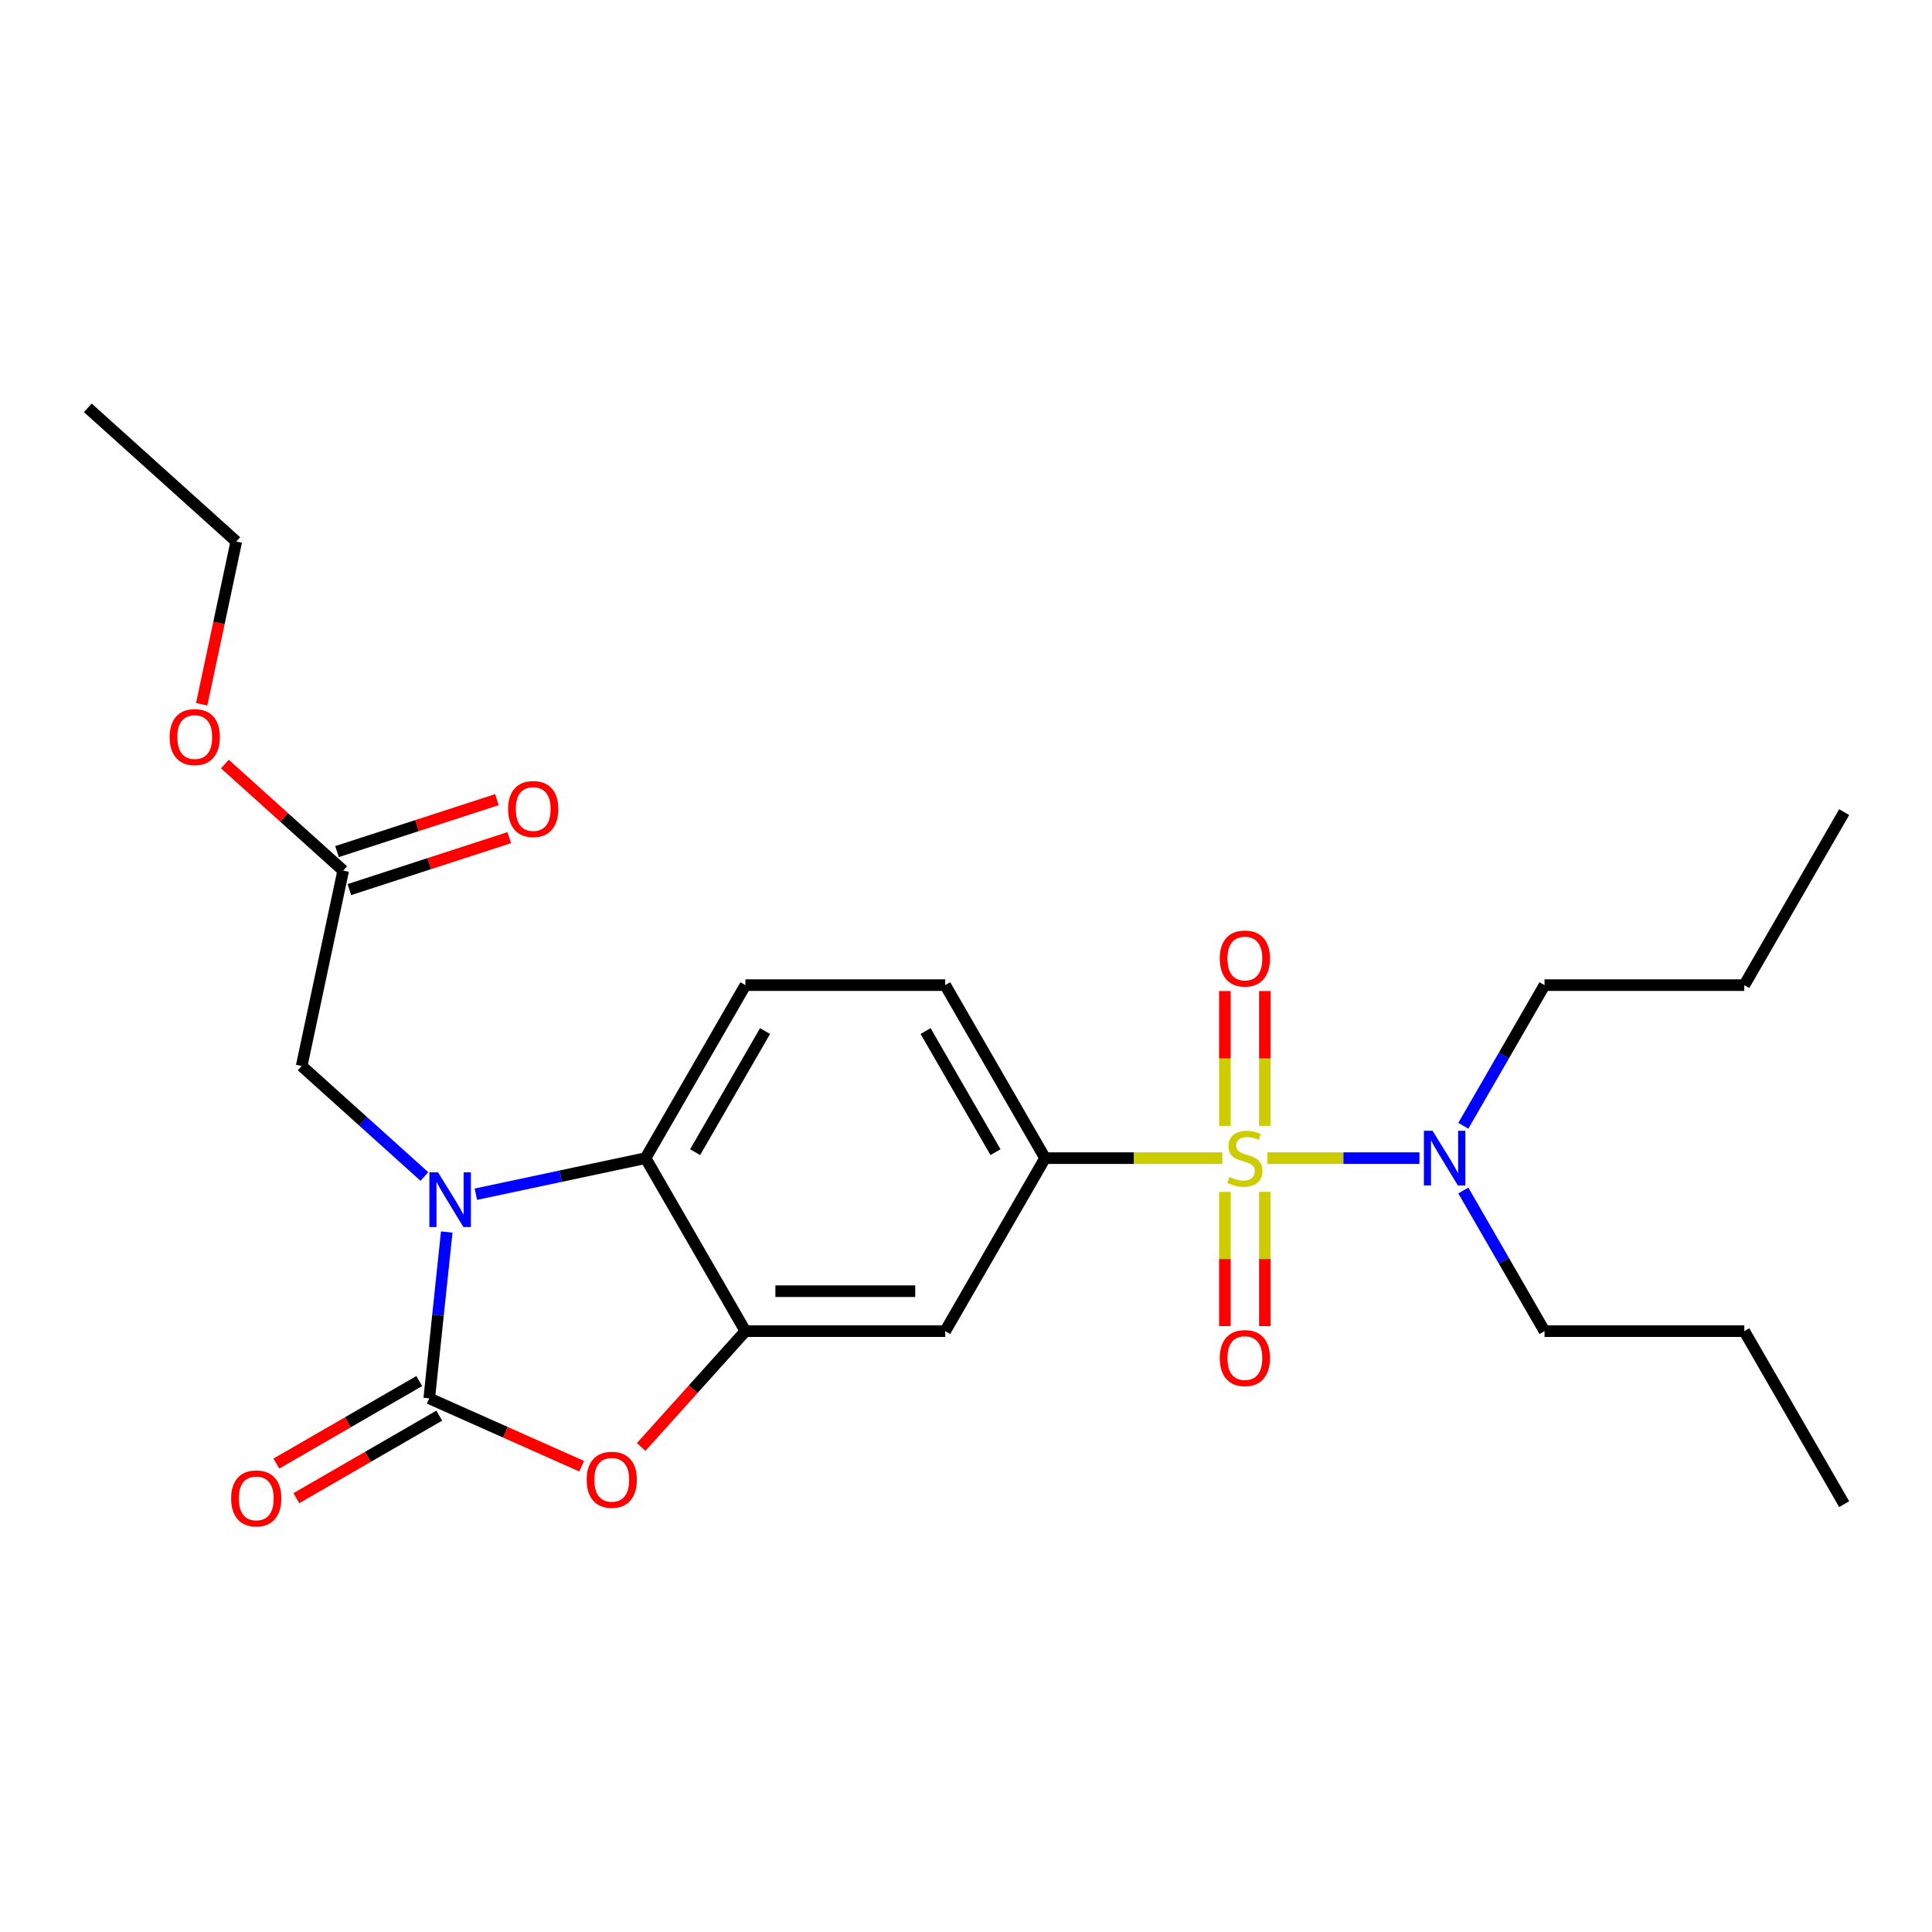 <?xml version='1.0' encoding='iso-8859-1'?>
<svg version='1.1' baseProfile='full'
              xmlns='http://www.w3.org/2000/svg'
                      xmlns:rdkit='http://www.rdkit.org/xml'
                      xmlns:xlink='http://www.w3.org/1999/xlink'
                  xml:space='preserve'
width='1000px' height='1000px' viewBox='0 0 1000 1000'>
<!-- END OF HEADER -->
<rect style='opacity:1.0;fill:#FFFFFF;stroke:none' width='1000' height='1000' x='0' y='0'> </rect>
<path class='bond-5' d='M 632.673,599.451 L 586.804,599.451' style='fill:none;fill-rule:evenodd;stroke:#CCCC00;stroke-width:6px;stroke-linecap:butt;stroke-linejoin:miter;stroke-opacity:1' />
<path class='bond-5' d='M 586.804,599.451 L 540.935,599.451' style='fill:none;fill-rule:evenodd;stroke:#000000;stroke-width:6px;stroke-linecap:butt;stroke-linejoin:miter;stroke-opacity:1' />
<path class='bond-7' d='M 656.003,599.451 L 695.355,599.451' style='fill:none;fill-rule:evenodd;stroke:#CCCC00;stroke-width:6px;stroke-linecap:butt;stroke-linejoin:miter;stroke-opacity:1' />
<path class='bond-7' d='M 695.355,599.451 L 734.707,599.451' style='fill:none;fill-rule:evenodd;stroke:#0000FF;stroke-width:6px;stroke-linecap:butt;stroke-linejoin:miter;stroke-opacity:1' />
<path class='bond-9' d='M 633.997,616.916 L 633.997,651.651' style='fill:none;fill-rule:evenodd;stroke:#CCCC00;stroke-width:6px;stroke-linecap:butt;stroke-linejoin:miter;stroke-opacity:1' />
<path class='bond-9' d='M 633.997,651.651 L 633.997,686.386' style='fill:none;fill-rule:evenodd;stroke:#FF0000;stroke-width:6px;stroke-linecap:butt;stroke-linejoin:miter;stroke-opacity:1' />
<path class='bond-9' d='M 654.678,616.916 L 654.678,651.651' style='fill:none;fill-rule:evenodd;stroke:#CCCC00;stroke-width:6px;stroke-linecap:butt;stroke-linejoin:miter;stroke-opacity:1' />
<path class='bond-9' d='M 654.678,651.651 L 654.678,686.386' style='fill:none;fill-rule:evenodd;stroke:#FF0000;stroke-width:6px;stroke-linecap:butt;stroke-linejoin:miter;stroke-opacity:1' />
<path class='bond-10' d='M 654.678,582.746 L 654.678,547.861' style='fill:none;fill-rule:evenodd;stroke:#CCCC00;stroke-width:6px;stroke-linecap:butt;stroke-linejoin:miter;stroke-opacity:1' />
<path class='bond-10' d='M 654.678,547.861 L 654.678,512.976' style='fill:none;fill-rule:evenodd;stroke:#FF0000;stroke-width:6px;stroke-linecap:butt;stroke-linejoin:miter;stroke-opacity:1' />
<path class='bond-10' d='M 633.997,582.746 L 633.997,547.861' style='fill:none;fill-rule:evenodd;stroke:#CCCC00;stroke-width:6px;stroke-linecap:butt;stroke-linejoin:miter;stroke-opacity:1' />
<path class='bond-10' d='M 633.997,547.861 L 633.997,512.976' style='fill:none;fill-rule:evenodd;stroke:#FF0000;stroke-width:6px;stroke-linecap:butt;stroke-linejoin:miter;stroke-opacity:1' />
<path class='bond-0' d='M 246.312,618.118 L 290.221,608.785' style='fill:none;fill-rule:evenodd;stroke:#0000FF;stroke-width:6px;stroke-linecap:butt;stroke-linejoin:miter;stroke-opacity:1' />
<path class='bond-0' d='M 290.221,608.785 L 334.13,599.451' style='fill:none;fill-rule:evenodd;stroke:#000000;stroke-width:6px;stroke-linecap:butt;stroke-linejoin:miter;stroke-opacity:1' />
<path class='bond-8' d='M 219.662,608.952 L 187.903,580.356' style='fill:none;fill-rule:evenodd;stroke:#0000FF;stroke-width:6px;stroke-linecap:butt;stroke-linejoin:miter;stroke-opacity:1' />
<path class='bond-8' d='M 187.903,580.356 L 156.144,551.76' style='fill:none;fill-rule:evenodd;stroke:#000000;stroke-width:6px;stroke-linecap:butt;stroke-linejoin:miter;stroke-opacity:1' />
<path class='bond-26' d='M 231.227,637.695 L 226.702,680.741' style='fill:none;fill-rule:evenodd;stroke:#0000FF;stroke-width:6px;stroke-linecap:butt;stroke-linejoin:miter;stroke-opacity:1' />
<path class='bond-26' d='M 226.702,680.741 L 222.178,723.786' style='fill:none;fill-rule:evenodd;stroke:#000000;stroke-width:6px;stroke-linecap:butt;stroke-linejoin:miter;stroke-opacity:1' />
<path class='bond-1' d='M 222.178,723.786 L 261.617,741.346' style='fill:none;fill-rule:evenodd;stroke:#000000;stroke-width:6px;stroke-linecap:butt;stroke-linejoin:miter;stroke-opacity:1' />
<path class='bond-1' d='M 261.617,741.346 L 301.056,758.905' style='fill:none;fill-rule:evenodd;stroke:#FF0000;stroke-width:6px;stroke-linecap:butt;stroke-linejoin:miter;stroke-opacity:1' />
<path class='bond-13' d='M 217.008,714.831 L 180.026,736.183' style='fill:none;fill-rule:evenodd;stroke:#000000;stroke-width:6px;stroke-linecap:butt;stroke-linejoin:miter;stroke-opacity:1' />
<path class='bond-13' d='M 180.026,736.183 L 143.044,757.534' style='fill:none;fill-rule:evenodd;stroke:#FF0000;stroke-width:6px;stroke-linecap:butt;stroke-linejoin:miter;stroke-opacity:1' />
<path class='bond-13' d='M 227.348,732.741 L 190.366,754.093' style='fill:none;fill-rule:evenodd;stroke:#000000;stroke-width:6px;stroke-linecap:butt;stroke-linejoin:miter;stroke-opacity:1' />
<path class='bond-13' d='M 190.366,754.093 L 153.384,775.444' style='fill:none;fill-rule:evenodd;stroke:#FF0000;stroke-width:6px;stroke-linecap:butt;stroke-linejoin:miter;stroke-opacity:1' />
<path class='bond-2' d='M 331.863,748.939 L 358.847,718.97' style='fill:none;fill-rule:evenodd;stroke:#FF0000;stroke-width:6px;stroke-linecap:butt;stroke-linejoin:miter;stroke-opacity:1' />
<path class='bond-2' d='M 358.847,718.97 L 385.831,689.001' style='fill:none;fill-rule:evenodd;stroke:#000000;stroke-width:6px;stroke-linecap:butt;stroke-linejoin:miter;stroke-opacity:1' />
<path class='bond-3' d='M 385.831,689.001 L 489.234,689.001' style='fill:none;fill-rule:evenodd;stroke:#000000;stroke-width:6px;stroke-linecap:butt;stroke-linejoin:miter;stroke-opacity:1' />
<path class='bond-3' d='M 401.341,668.32 L 473.723,668.32' style='fill:none;fill-rule:evenodd;stroke:#000000;stroke-width:6px;stroke-linecap:butt;stroke-linejoin:miter;stroke-opacity:1' />
<path class='bond-25' d='M 385.831,689.001 L 334.13,599.451' style='fill:none;fill-rule:evenodd;stroke:#000000;stroke-width:6px;stroke-linecap:butt;stroke-linejoin:miter;stroke-opacity:1' />
<path class='bond-4' d='M 334.13,599.451 L 385.831,509.902' style='fill:none;fill-rule:evenodd;stroke:#000000;stroke-width:6px;stroke-linecap:butt;stroke-linejoin:miter;stroke-opacity:1' />
<path class='bond-4' d='M 359.795,596.359 L 395.986,533.675' style='fill:none;fill-rule:evenodd;stroke:#000000;stroke-width:6px;stroke-linecap:butt;stroke-linejoin:miter;stroke-opacity:1' />
<path class='bond-6' d='M 540.935,599.451 L 489.234,689.001' style='fill:none;fill-rule:evenodd;stroke:#000000;stroke-width:6px;stroke-linecap:butt;stroke-linejoin:miter;stroke-opacity:1' />
<path class='bond-14' d='M 540.935,599.451 L 489.234,509.902' style='fill:none;fill-rule:evenodd;stroke:#000000;stroke-width:6px;stroke-linecap:butt;stroke-linejoin:miter;stroke-opacity:1' />
<path class='bond-14' d='M 515.27,596.359 L 479.079,533.675' style='fill:none;fill-rule:evenodd;stroke:#000000;stroke-width:6px;stroke-linecap:butt;stroke-linejoin:miter;stroke-opacity:1' />
<path class='bond-17' d='M 757.408,582.706 L 778.425,546.304' style='fill:none;fill-rule:evenodd;stroke:#0000FF;stroke-width:6px;stroke-linecap:butt;stroke-linejoin:miter;stroke-opacity:1' />
<path class='bond-17' d='M 778.425,546.304 L 799.442,509.902' style='fill:none;fill-rule:evenodd;stroke:#000000;stroke-width:6px;stroke-linecap:butt;stroke-linejoin:miter;stroke-opacity:1' />
<path class='bond-18' d='M 757.408,616.196 L 778.425,652.599' style='fill:none;fill-rule:evenodd;stroke:#0000FF;stroke-width:6px;stroke-linecap:butt;stroke-linejoin:miter;stroke-opacity:1' />
<path class='bond-18' d='M 778.425,652.599 L 799.442,689.001' style='fill:none;fill-rule:evenodd;stroke:#000000;stroke-width:6px;stroke-linecap:butt;stroke-linejoin:miter;stroke-opacity:1' />
<path class='bond-12' d='M 156.144,551.76 L 177.642,450.617' style='fill:none;fill-rule:evenodd;stroke:#000000;stroke-width:6px;stroke-linecap:butt;stroke-linejoin:miter;stroke-opacity:1' />
<path class='bond-11' d='M 385.831,509.902 L 489.234,509.902' style='fill:none;fill-rule:evenodd;stroke:#000000;stroke-width:6px;stroke-linecap:butt;stroke-linejoin:miter;stroke-opacity:1' />
<path class='bond-15' d='M 180.837,460.451 L 222.216,447.007' style='fill:none;fill-rule:evenodd;stroke:#000000;stroke-width:6px;stroke-linecap:butt;stroke-linejoin:miter;stroke-opacity:1' />
<path class='bond-15' d='M 222.216,447.007 L 263.594,433.562' style='fill:none;fill-rule:evenodd;stroke:#FF0000;stroke-width:6px;stroke-linecap:butt;stroke-linejoin:miter;stroke-opacity:1' />
<path class='bond-15' d='M 174.447,440.783 L 215.825,427.338' style='fill:none;fill-rule:evenodd;stroke:#000000;stroke-width:6px;stroke-linecap:butt;stroke-linejoin:miter;stroke-opacity:1' />
<path class='bond-15' d='M 215.825,427.338 L 257.204,413.894' style='fill:none;fill-rule:evenodd;stroke:#FF0000;stroke-width:6px;stroke-linecap:butt;stroke-linejoin:miter;stroke-opacity:1' />
<path class='bond-16' d='M 177.642,450.617 L 147.013,423.039' style='fill:none;fill-rule:evenodd;stroke:#000000;stroke-width:6px;stroke-linecap:butt;stroke-linejoin:miter;stroke-opacity:1' />
<path class='bond-16' d='M 147.013,423.039 L 116.384,395.46' style='fill:none;fill-rule:evenodd;stroke:#FF0000;stroke-width:6px;stroke-linecap:butt;stroke-linejoin:miter;stroke-opacity:1' />
<path class='bond-19' d='M 104.392,364.522 L 113.345,322.403' style='fill:none;fill-rule:evenodd;stroke:#FF0000;stroke-width:6px;stroke-linecap:butt;stroke-linejoin:miter;stroke-opacity:1' />
<path class='bond-19' d='M 113.345,322.403 L 122.298,280.284' style='fill:none;fill-rule:evenodd;stroke:#000000;stroke-width:6px;stroke-linecap:butt;stroke-linejoin:miter;stroke-opacity:1' />
<path class='bond-20' d='M 799.442,509.902 L 902.844,509.902' style='fill:none;fill-rule:evenodd;stroke:#000000;stroke-width:6px;stroke-linecap:butt;stroke-linejoin:miter;stroke-opacity:1' />
<path class='bond-21' d='M 799.442,689.001 L 902.844,689.001' style='fill:none;fill-rule:evenodd;stroke:#000000;stroke-width:6px;stroke-linecap:butt;stroke-linejoin:miter;stroke-opacity:1' />
<path class='bond-22' d='M 122.298,280.284 L 45.455,211.094' style='fill:none;fill-rule:evenodd;stroke:#000000;stroke-width:6px;stroke-linecap:butt;stroke-linejoin:miter;stroke-opacity:1' />
<path class='bond-23' d='M 902.844,509.902 L 954.545,420.353' style='fill:none;fill-rule:evenodd;stroke:#000000;stroke-width:6px;stroke-linecap:butt;stroke-linejoin:miter;stroke-opacity:1' />
<path class='bond-24' d='M 902.844,689.001 L 954.545,778.55' style='fill:none;fill-rule:evenodd;stroke:#000000;stroke-width:6px;stroke-linecap:butt;stroke-linejoin:miter;stroke-opacity:1' />
<path  class='atom-0' d='M 636.338 609.171
Q 636.658 609.291, 637.978 609.851
Q 639.298 610.411, 640.738 610.771
Q 642.218 611.091, 643.658 611.091
Q 646.338 611.091, 647.898 609.811
Q 649.458 608.491, 649.458 606.211
Q 649.458 604.651, 648.658 603.691
Q 647.898 602.731, 646.698 602.211
Q 645.498 601.691, 643.498 601.091
Q 640.978 600.331, 639.458 599.611
Q 637.978 598.891, 636.898 597.371
Q 635.858 595.851, 635.858 593.291
Q 635.858 589.731, 638.258 587.531
Q 640.698 585.331, 645.498 585.331
Q 648.778 585.331, 652.498 586.891
L 651.578 589.971
Q 648.178 588.571, 645.618 588.571
Q 642.858 588.571, 641.338 589.731
Q 639.818 590.851, 639.858 592.811
Q 639.858 594.331, 640.618 595.251
Q 641.418 596.171, 642.538 596.691
Q 643.698 597.211, 645.618 597.811
Q 648.178 598.611, 649.698 599.411
Q 651.218 600.211, 652.298 601.851
Q 653.418 603.451, 653.418 606.211
Q 653.418 610.131, 650.778 612.251
Q 648.178 614.331, 643.818 614.331
Q 641.298 614.331, 639.378 613.771
Q 637.498 613.251, 635.258 612.331
L 636.338 609.171
' fill='#CCCC00'/>
<path  class='atom-1' d='M 226.727 606.79
L 236.007 621.79
Q 236.927 623.27, 238.407 625.95
Q 239.887 628.63, 239.967 628.79
L 239.967 606.79
L 243.727 606.79
L 243.727 635.11
L 239.847 635.11
L 229.887 618.71
Q 228.727 616.79, 227.487 614.59
Q 226.287 612.39, 225.927 611.71
L 225.927 635.11
L 222.247 635.11
L 222.247 606.79
L 226.727 606.79
' fill='#0000FF'/>
<path  class='atom-3' d='M 303.641 765.924
Q 303.641 759.124, 307.001 755.324
Q 310.361 751.524, 316.641 751.524
Q 322.921 751.524, 326.281 755.324
Q 329.641 759.124, 329.641 765.924
Q 329.641 772.804, 326.241 776.724
Q 322.841 780.604, 316.641 780.604
Q 310.401 780.604, 307.001 776.724
Q 303.641 772.844, 303.641 765.924
M 316.641 777.404
Q 320.961 777.404, 323.281 774.524
Q 325.641 771.604, 325.641 765.924
Q 325.641 760.364, 323.281 757.564
Q 320.961 754.724, 316.641 754.724
Q 312.321 754.724, 309.961 757.524
Q 307.641 760.324, 307.641 765.924
Q 307.641 771.644, 309.961 774.524
Q 312.321 777.404, 316.641 777.404
' fill='#FF0000'/>
<path  class='atom-8' d='M 741.48 585.291
L 750.76 600.291
Q 751.68 601.771, 753.16 604.451
Q 754.64 607.131, 754.72 607.291
L 754.72 585.291
L 758.48 585.291
L 758.48 613.611
L 754.6 613.611
L 744.64 597.211
Q 743.48 595.291, 742.24 593.091
Q 741.04 590.891, 740.68 590.211
L 740.68 613.611
L 737 613.611
L 737 585.291
L 741.48 585.291
' fill='#0000FF'/>
<path  class='atom-10' d='M 631.338 702.934
Q 631.338 696.134, 634.698 692.334
Q 638.058 688.534, 644.338 688.534
Q 650.618 688.534, 653.978 692.334
Q 657.338 696.134, 657.338 702.934
Q 657.338 709.814, 653.938 713.734
Q 650.538 717.614, 644.338 717.614
Q 638.098 717.614, 634.698 713.734
Q 631.338 709.854, 631.338 702.934
M 644.338 714.414
Q 648.658 714.414, 650.978 711.534
Q 653.338 708.614, 653.338 702.934
Q 653.338 697.374, 650.978 694.574
Q 648.658 691.734, 644.338 691.734
Q 640.018 691.734, 637.658 694.534
Q 635.338 697.334, 635.338 702.934
Q 635.338 708.654, 637.658 711.534
Q 640.018 714.414, 644.338 714.414
' fill='#FF0000'/>
<path  class='atom-11' d='M 631.338 496.129
Q 631.338 489.329, 634.698 485.529
Q 638.058 481.729, 644.338 481.729
Q 650.618 481.729, 653.978 485.529
Q 657.338 489.329, 657.338 496.129
Q 657.338 503.009, 653.938 506.929
Q 650.538 510.809, 644.338 510.809
Q 638.098 510.809, 634.698 506.929
Q 631.338 503.049, 631.338 496.129
M 644.338 507.609
Q 648.658 507.609, 650.978 504.729
Q 653.338 501.809, 653.338 496.129
Q 653.338 490.569, 650.978 487.769
Q 648.658 484.929, 644.338 484.929
Q 640.018 484.929, 637.658 487.729
Q 635.338 490.529, 635.338 496.129
Q 635.338 501.849, 637.658 504.729
Q 640.018 507.609, 644.338 507.609
' fill='#FF0000'/>
<path  class='atom-14' d='M 119.629 775.567
Q 119.629 768.767, 122.989 764.967
Q 126.349 761.167, 132.629 761.167
Q 138.909 761.167, 142.269 764.967
Q 145.629 768.767, 145.629 775.567
Q 145.629 782.447, 142.229 786.367
Q 138.829 790.247, 132.629 790.247
Q 126.389 790.247, 122.989 786.367
Q 119.629 782.487, 119.629 775.567
M 132.629 787.047
Q 136.949 787.047, 139.269 784.167
Q 141.629 781.247, 141.629 775.567
Q 141.629 770.007, 139.269 767.207
Q 136.949 764.367, 132.629 764.367
Q 128.309 764.367, 125.949 767.167
Q 123.629 769.967, 123.629 775.567
Q 123.629 781.287, 125.949 784.167
Q 128.309 787.047, 132.629 787.047
' fill='#FF0000'/>
<path  class='atom-16' d='M 262.984 418.744
Q 262.984 411.944, 266.344 408.144
Q 269.704 404.344, 275.984 404.344
Q 282.264 404.344, 285.624 408.144
Q 288.984 411.944, 288.984 418.744
Q 288.984 425.624, 285.584 429.544
Q 282.184 433.424, 275.984 433.424
Q 269.744 433.424, 266.344 429.544
Q 262.984 425.664, 262.984 418.744
M 275.984 430.224
Q 280.304 430.224, 282.624 427.344
Q 284.984 424.424, 284.984 418.744
Q 284.984 413.184, 282.624 410.384
Q 280.304 407.544, 275.984 407.544
Q 271.664 407.544, 269.304 410.344
Q 266.984 413.144, 266.984 418.744
Q 266.984 424.464, 269.304 427.344
Q 271.664 430.224, 275.984 430.224
' fill='#FF0000'/>
<path  class='atom-17' d='M 87.799 381.507
Q 87.799 374.707, 91.159 370.907
Q 94.519 367.107, 100.799 367.107
Q 107.079 367.107, 110.439 370.907
Q 113.799 374.707, 113.799 381.507
Q 113.799 388.387, 110.399 392.307
Q 106.999 396.187, 100.799 396.187
Q 94.559 396.187, 91.159 392.307
Q 87.799 388.427, 87.799 381.507
M 100.799 392.987
Q 105.119 392.987, 107.439 390.107
Q 109.799 387.187, 109.799 381.507
Q 109.799 375.947, 107.439 373.147
Q 105.119 370.307, 100.799 370.307
Q 96.479 370.307, 94.119 373.107
Q 91.799 375.907, 91.799 381.507
Q 91.799 387.227, 94.119 390.107
Q 96.479 392.987, 100.799 392.987
' fill='#FF0000'/>
</svg>
